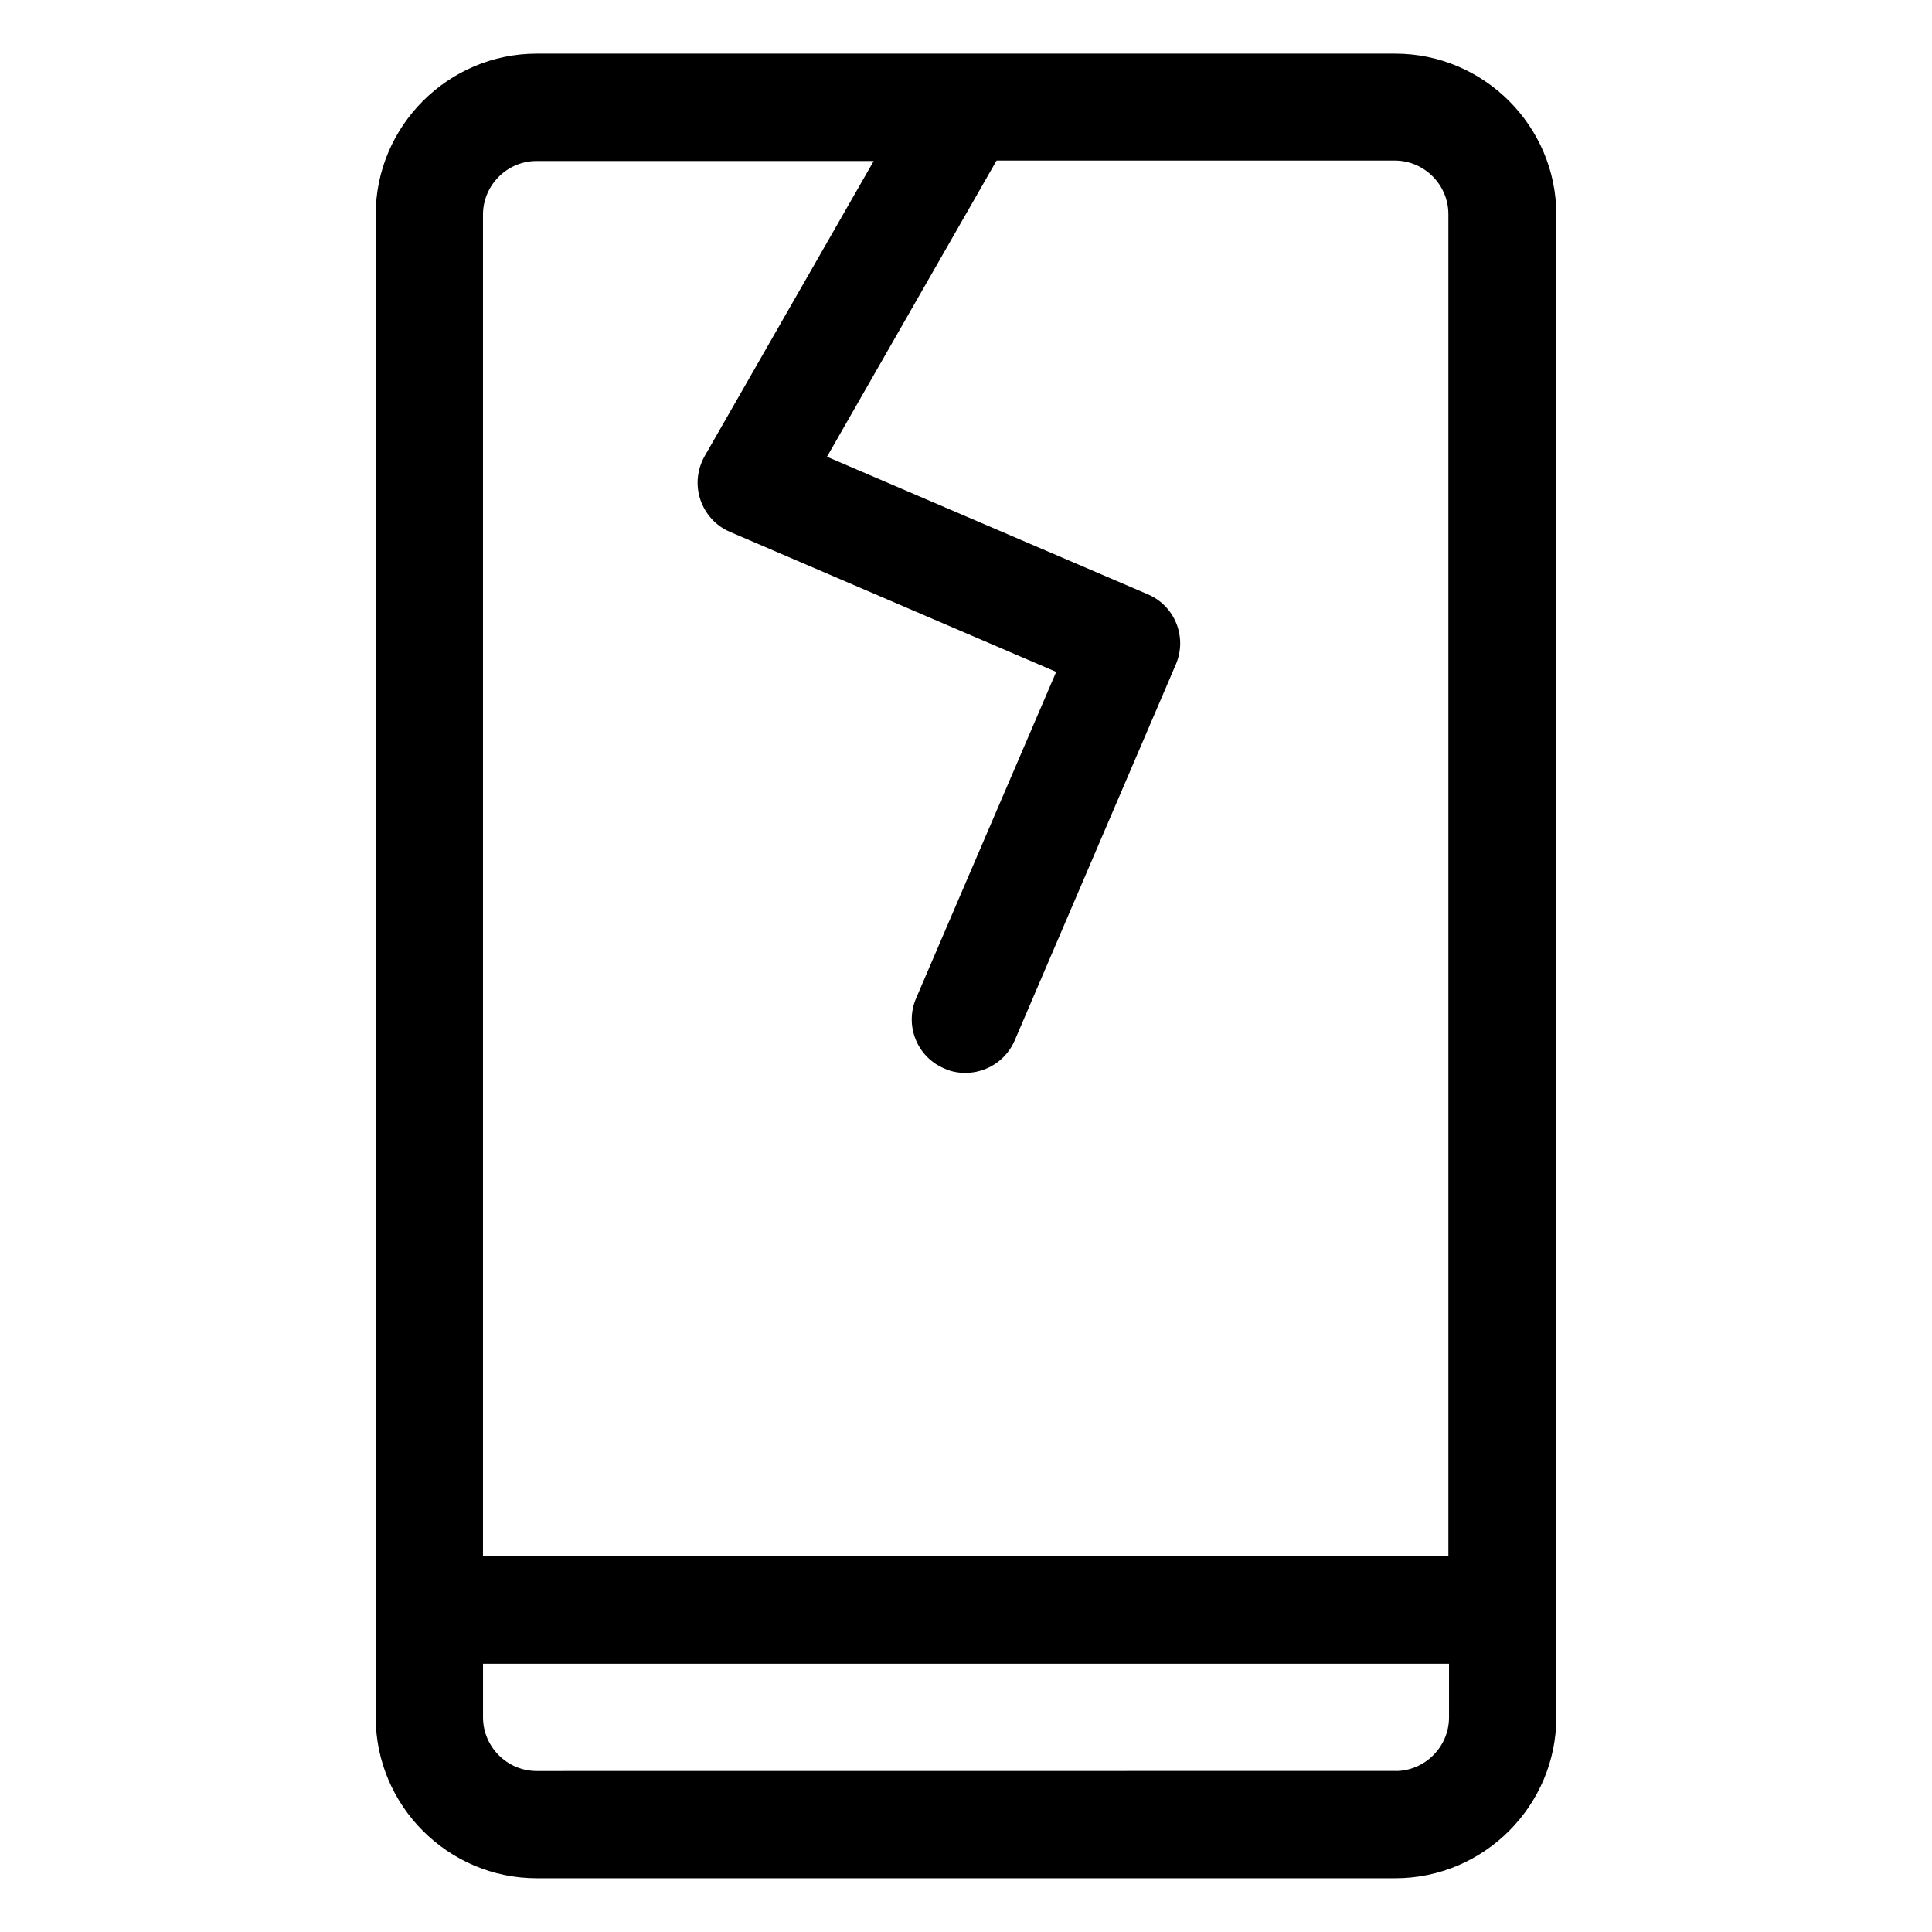 <?xml version="1.0" encoding="UTF-8"?> <svg xmlns="http://www.w3.org/2000/svg" viewBox="0 0 100 100" fill-rule="evenodd"><path d="m72.223 2.777h-44.445c-4.582 0-8.332 3.75-8.332 8.332v77.777c0 4.582 3.75 8.332 8.332 8.332h44.445c4.582 0 8.332-3.75 8.332-8.332v-77.777c0-4.582-3.75-8.332-8.332-8.332zm-44.445 5.555h17.445l-8.75 15.277c-0.391 0.695-0.473 1.5-0.223 2.25s0.805 1.359 1.527 1.668l16.891 7.25-7.25 16.891c-0.609 1.418 0.055 3.055 1.473 3.641 0.359 0.168 0.723 0.223 1.082 0.223 1.082 0 2.109-0.641 2.555-1.695l8.332-19.445c0.609-1.418-0.055-3.055-1.473-3.641l-16.582-7.109 8.777-15.332h20.609c1.527 0 2.777 1.25 2.777 2.777v69.445l-49.969-0.004v-69.418c0-1.527 1.25-2.777 2.777-2.777zm44.445 83.332-44.445 0.004c-1.527 0-2.777-1.25-2.777-2.777v-2.777h50v2.777c0 1.527-1.25 2.777-2.777 2.777z"></path></svg> 